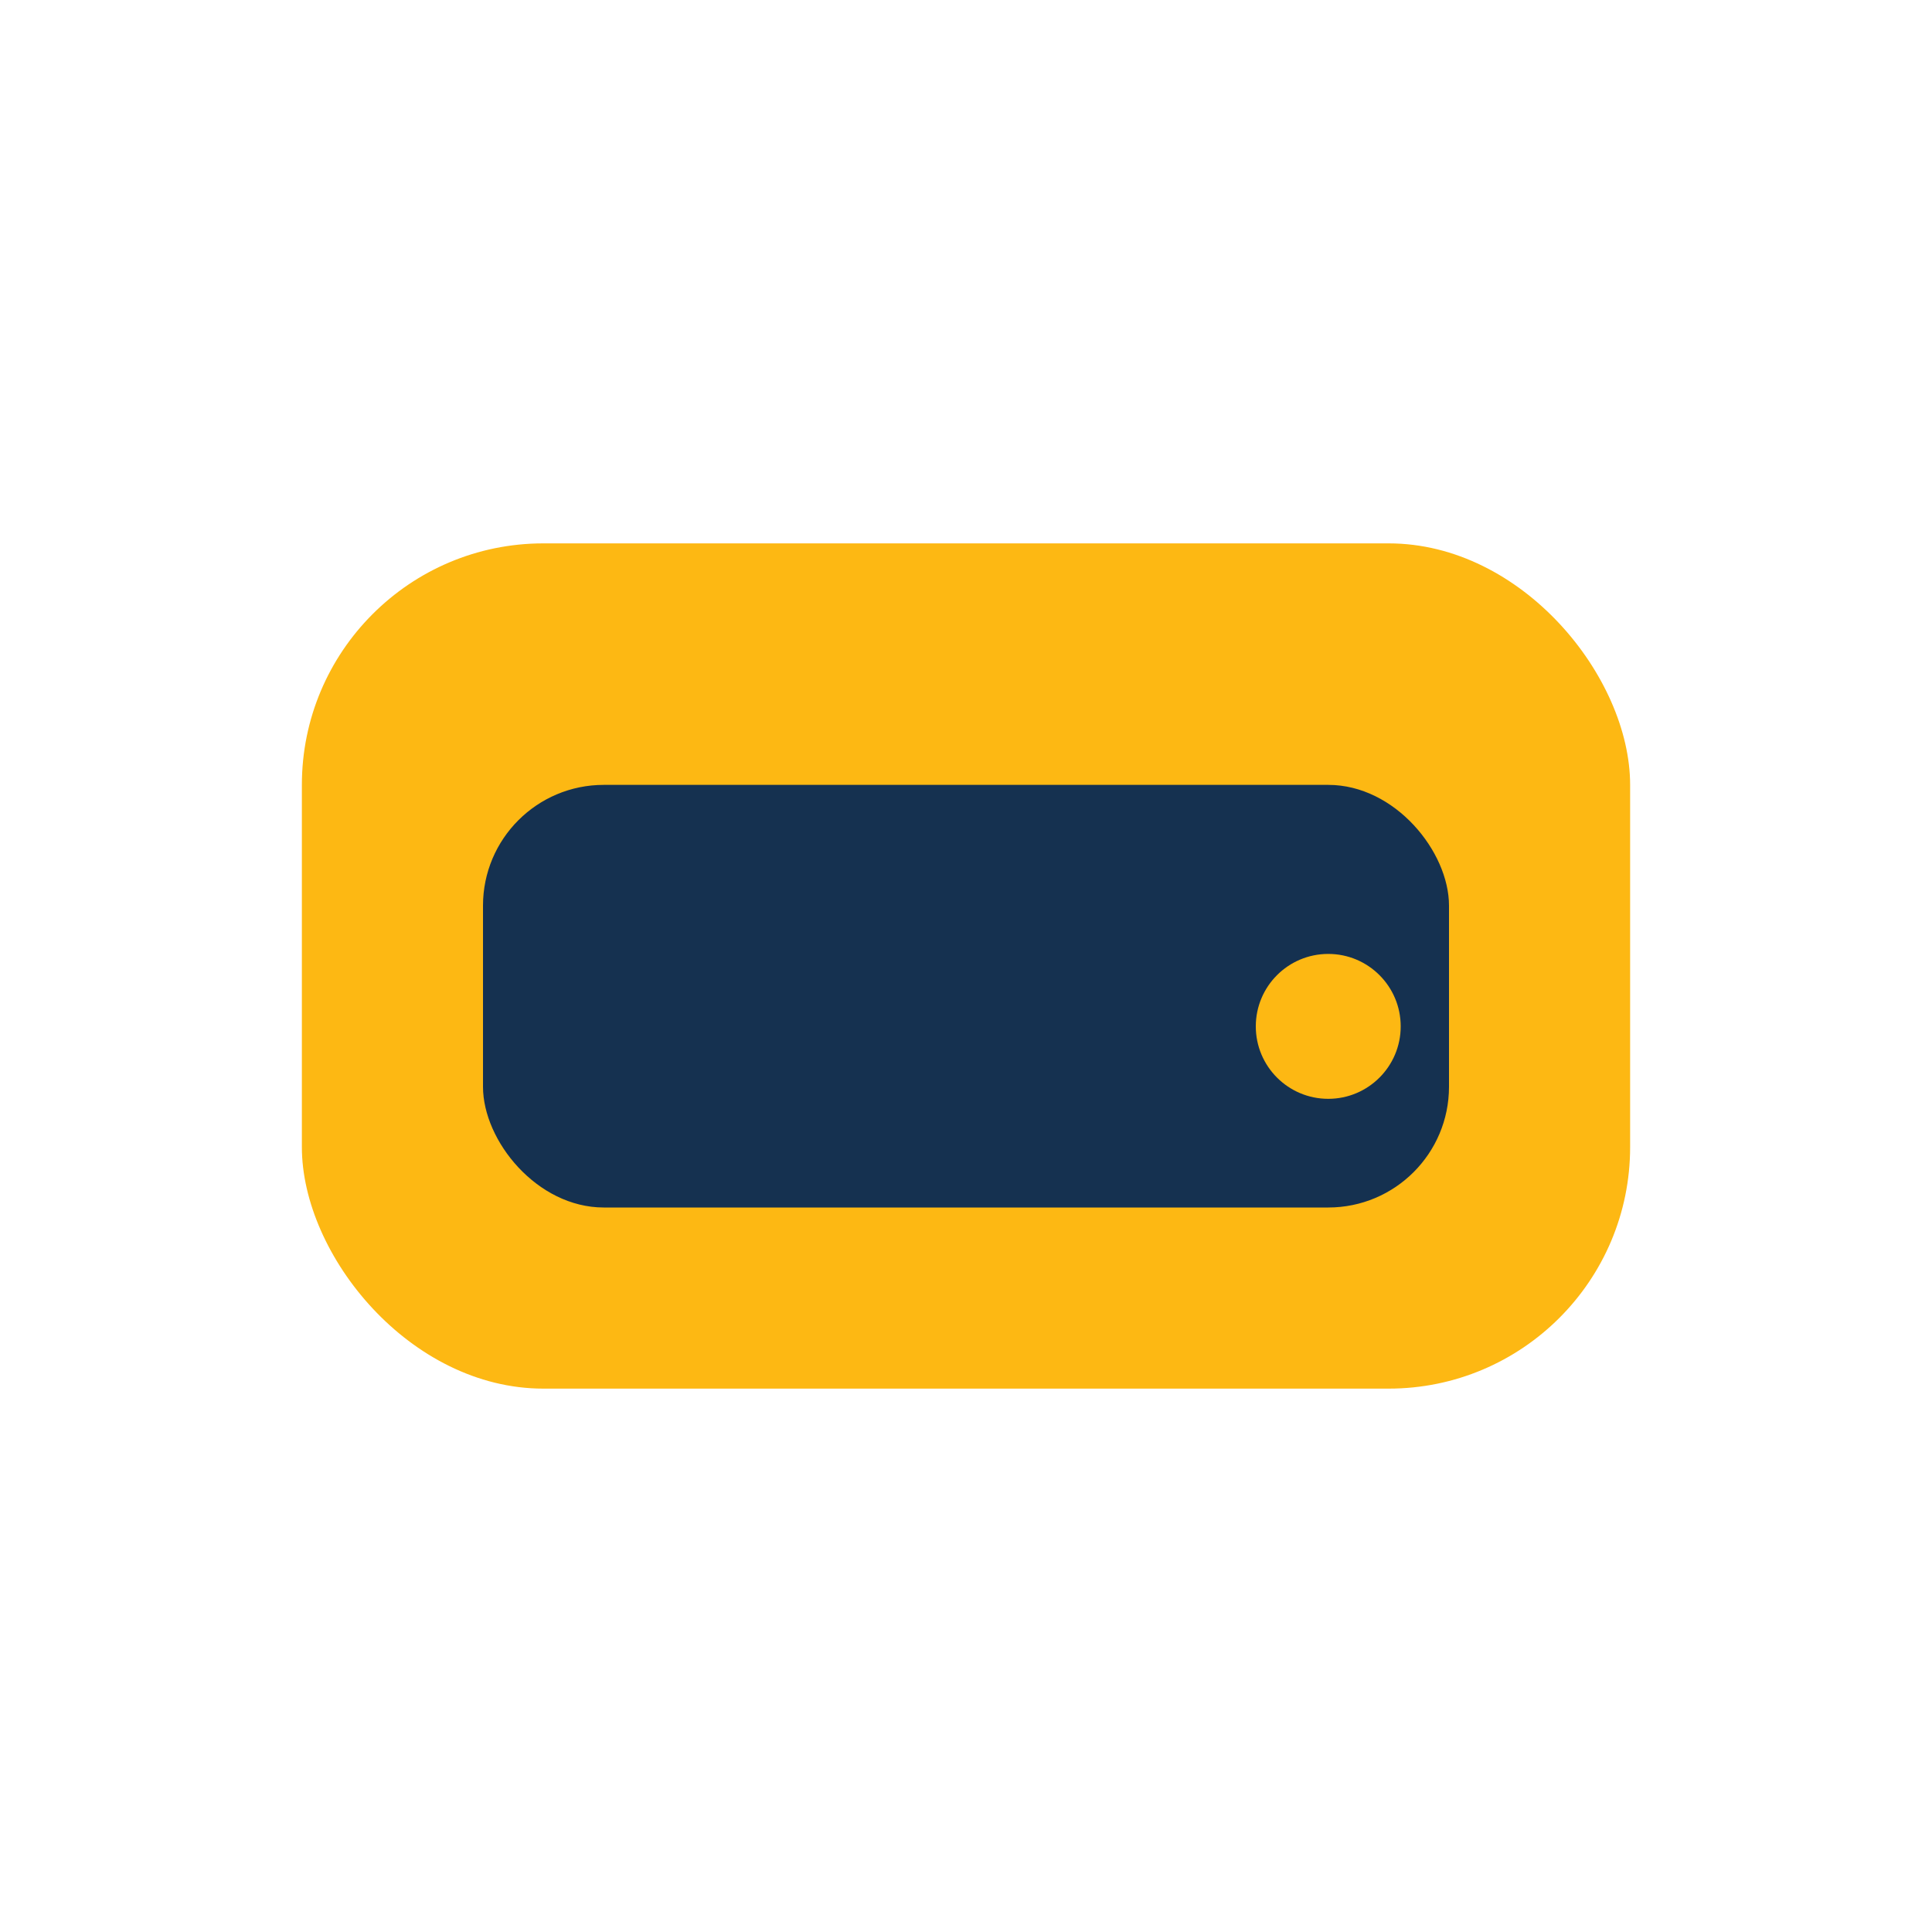 <?xml version="1.0" encoding="UTF-8"?>
<svg xmlns="http://www.w3.org/2000/svg" width="32" height="32" viewBox="0 0 32 32"><rect x="5" y="9" width="22" height="14" rx="4" fill="#FDB813"/><rect x="8" y="13" width="16" height="7" rx="2" fill="#153150"/><circle cx="22" cy="17" r="1.2" fill="#FDB813"/></svg>